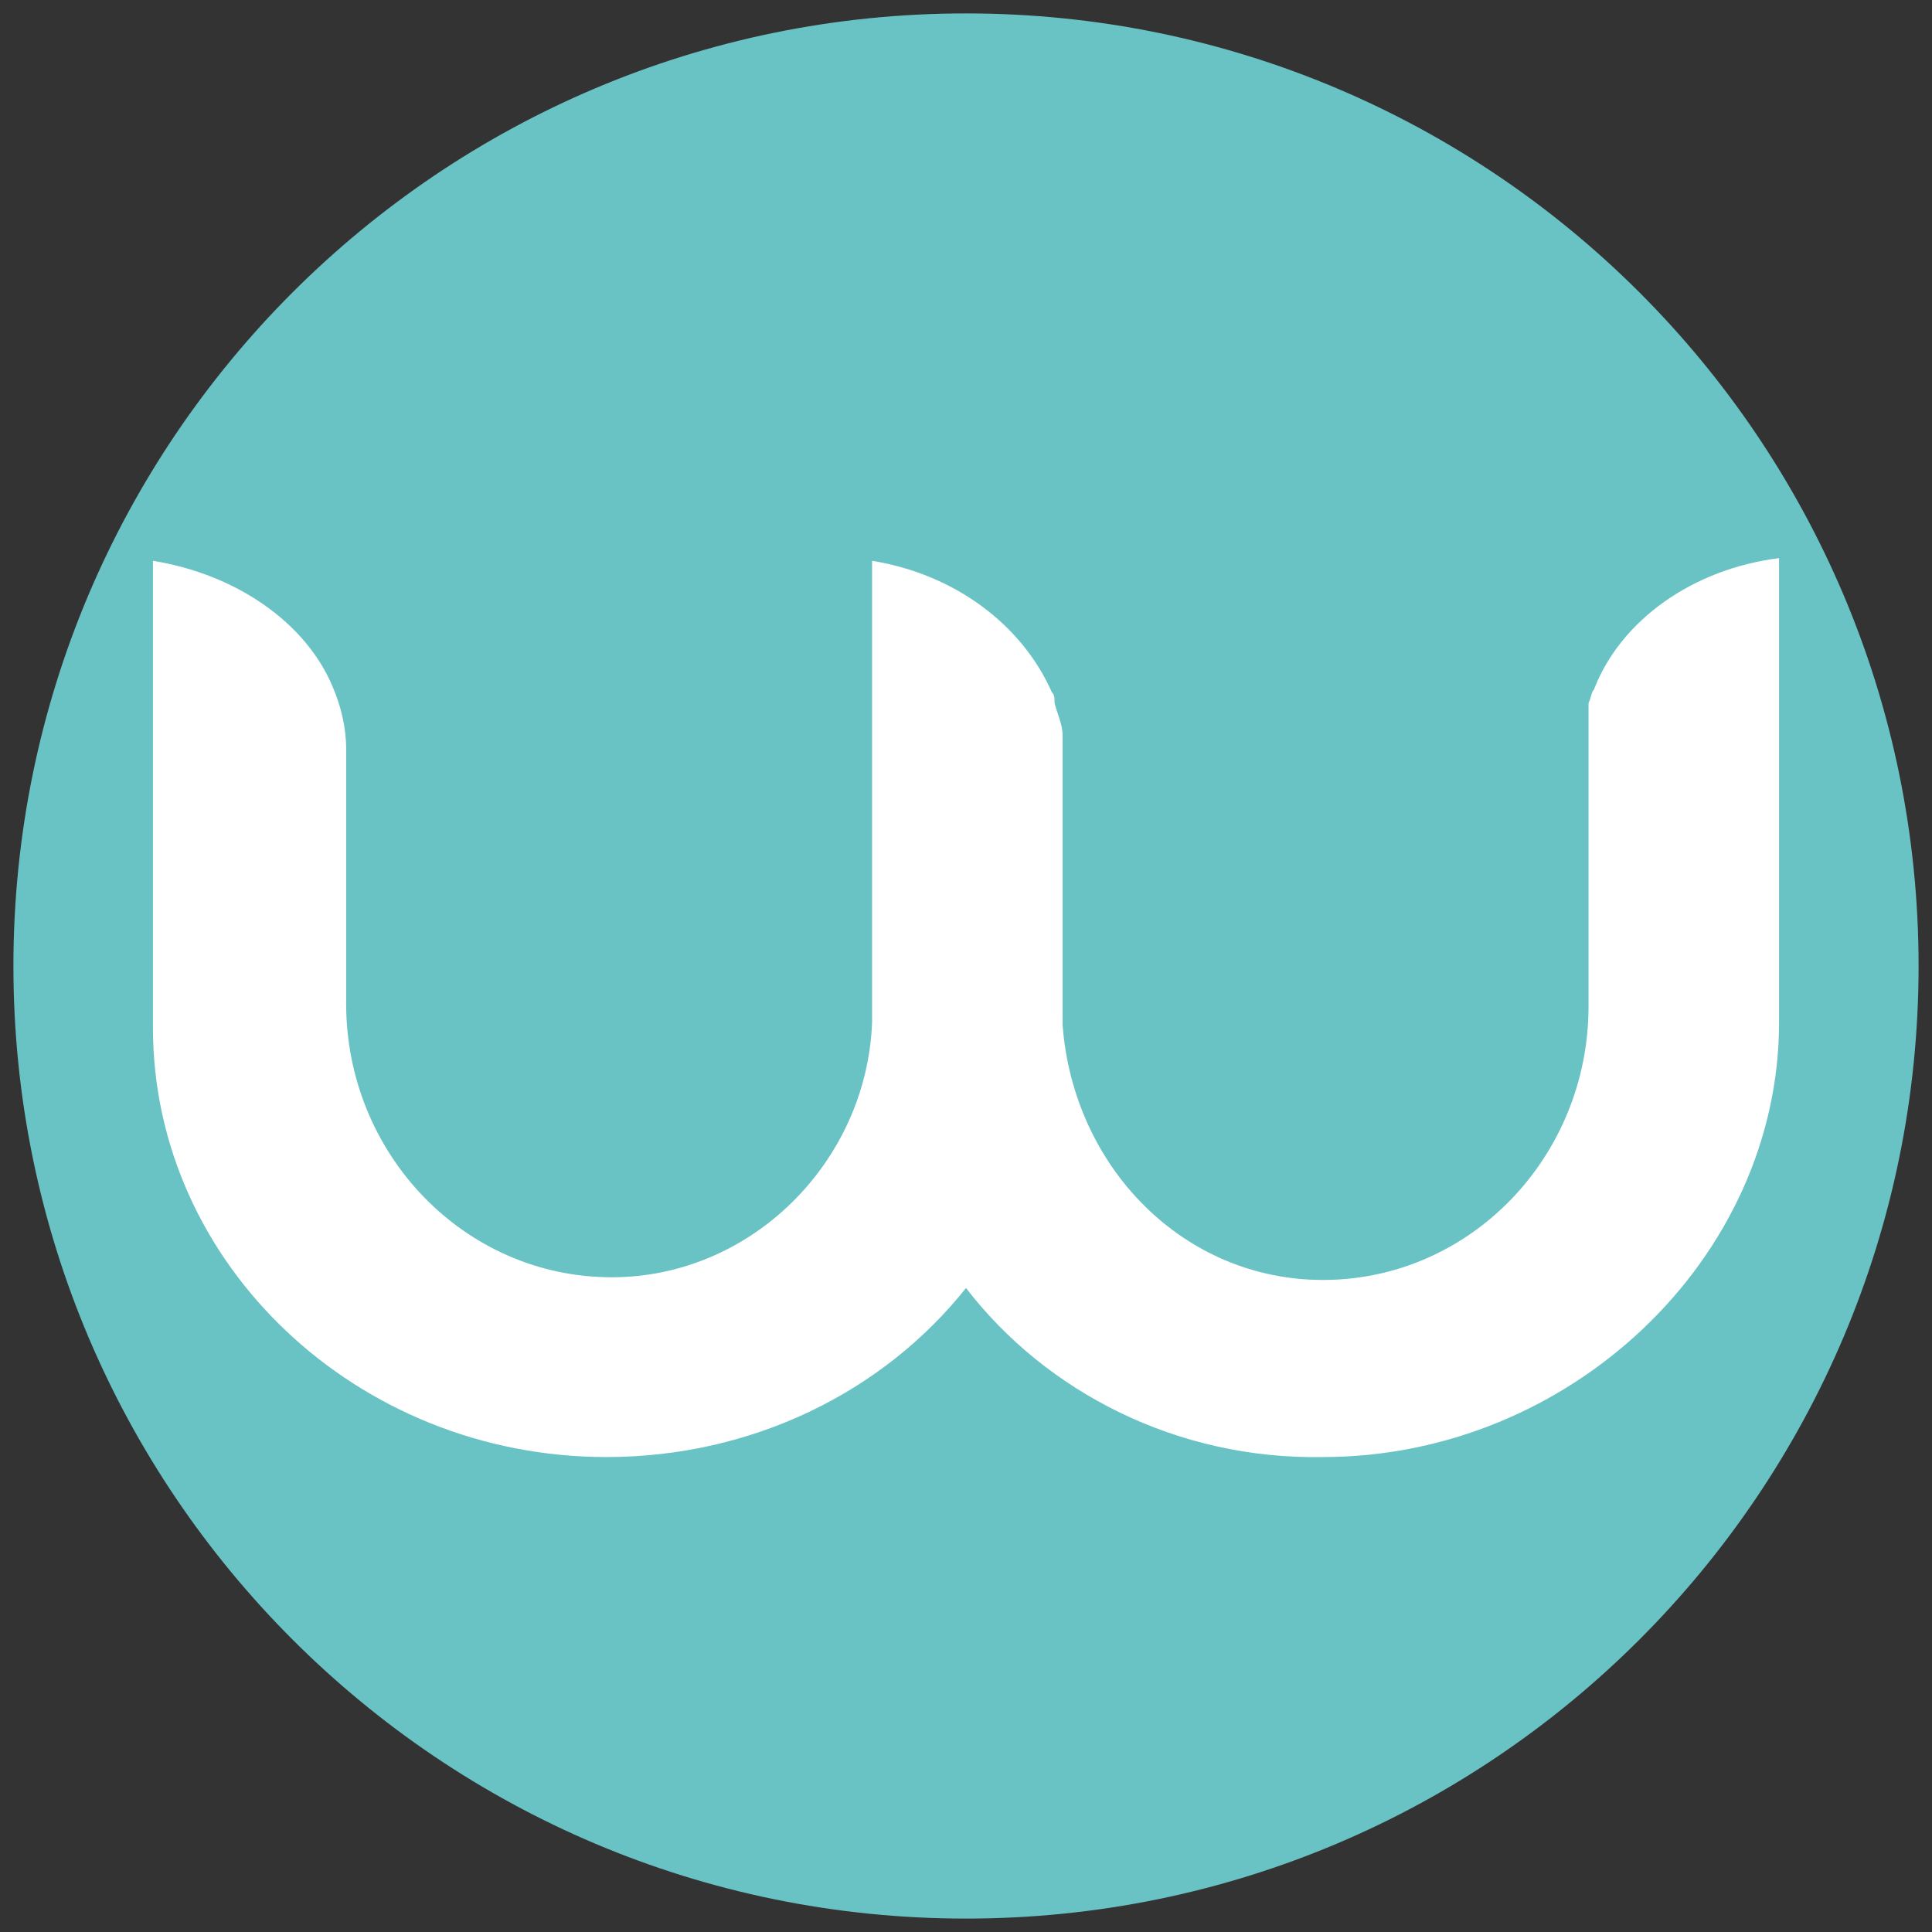 <?xml version="1.0" encoding="utf-8"?>
<!-- Generator: Adobe Illustrator 27.8.1, SVG Export Plug-In . SVG Version: 6.00 Build 0)  -->
<svg version="1.1" id="Vrstva_1" xmlns="http://www.w3.org/2000/svg" xmlns:xlink="http://www.w3.org/1999/xlink" x="0px" y="0px"
	 viewBox="0 0 72 72" style="enable-background:new 0 0 72 72;" xml:space="preserve">
<rect x="0" y="0" width="72" height="72" fill="#333333" stroke="none"/>
<style type="text/css">
	.st0{fill:#69C3C4;}
	.st1{fill:#FFFFFF;}
</style>
<g>
	<path class="st0" d="M36,0.5L36,0.5c19.6,0,35.5,15.9,35.5,35.5v0c0,19.6-15.9,35.5-35.5,35.5h0C16.4,71.5,0.5,55.6,0.5,36v0
		C0.5,16.4,16.4,0.5,36,0.5z"/>
	<path class="st1" d="M66.3,20.8v17.3l0,0c0,0.1,0-0.1,0,0c0,8.8-7.8,16.2-17,16.2C43.9,54.4,39,51.9,36,48c-3.1,3.9-8,6.3-13.4,6.3
		c-9.3,0-16.9-7.2-16.9-16c0-0.1,0-0.2,0-0.2h0V20.9c3.1,0.5,5.7,2.3,6.7,4.7c0.3,0.7,0.5,1.5,0.5,2.3v9.5c0,5.6,4.4,10.2,9.9,10.2
		c5.2,0,9.5-4.3,9.7-9.5V20.9c3.1,0.5,5.6,2.4,6.7,4.9c0.1,0.1,0.1,0.2,0.1,0.4v0c0.1,0.4,0.3,0.8,0.3,1.2v10.8
		c0.4,5.3,4.5,9.5,9.7,9.5c5.5,0,9.9-4.6,9.9-10.2V26.2c0.1-0.2,0.1-0.4,0.2-0.5C60.4,23.1,63.1,21.2,66.3,20.8z"/>
</g>
</svg>
